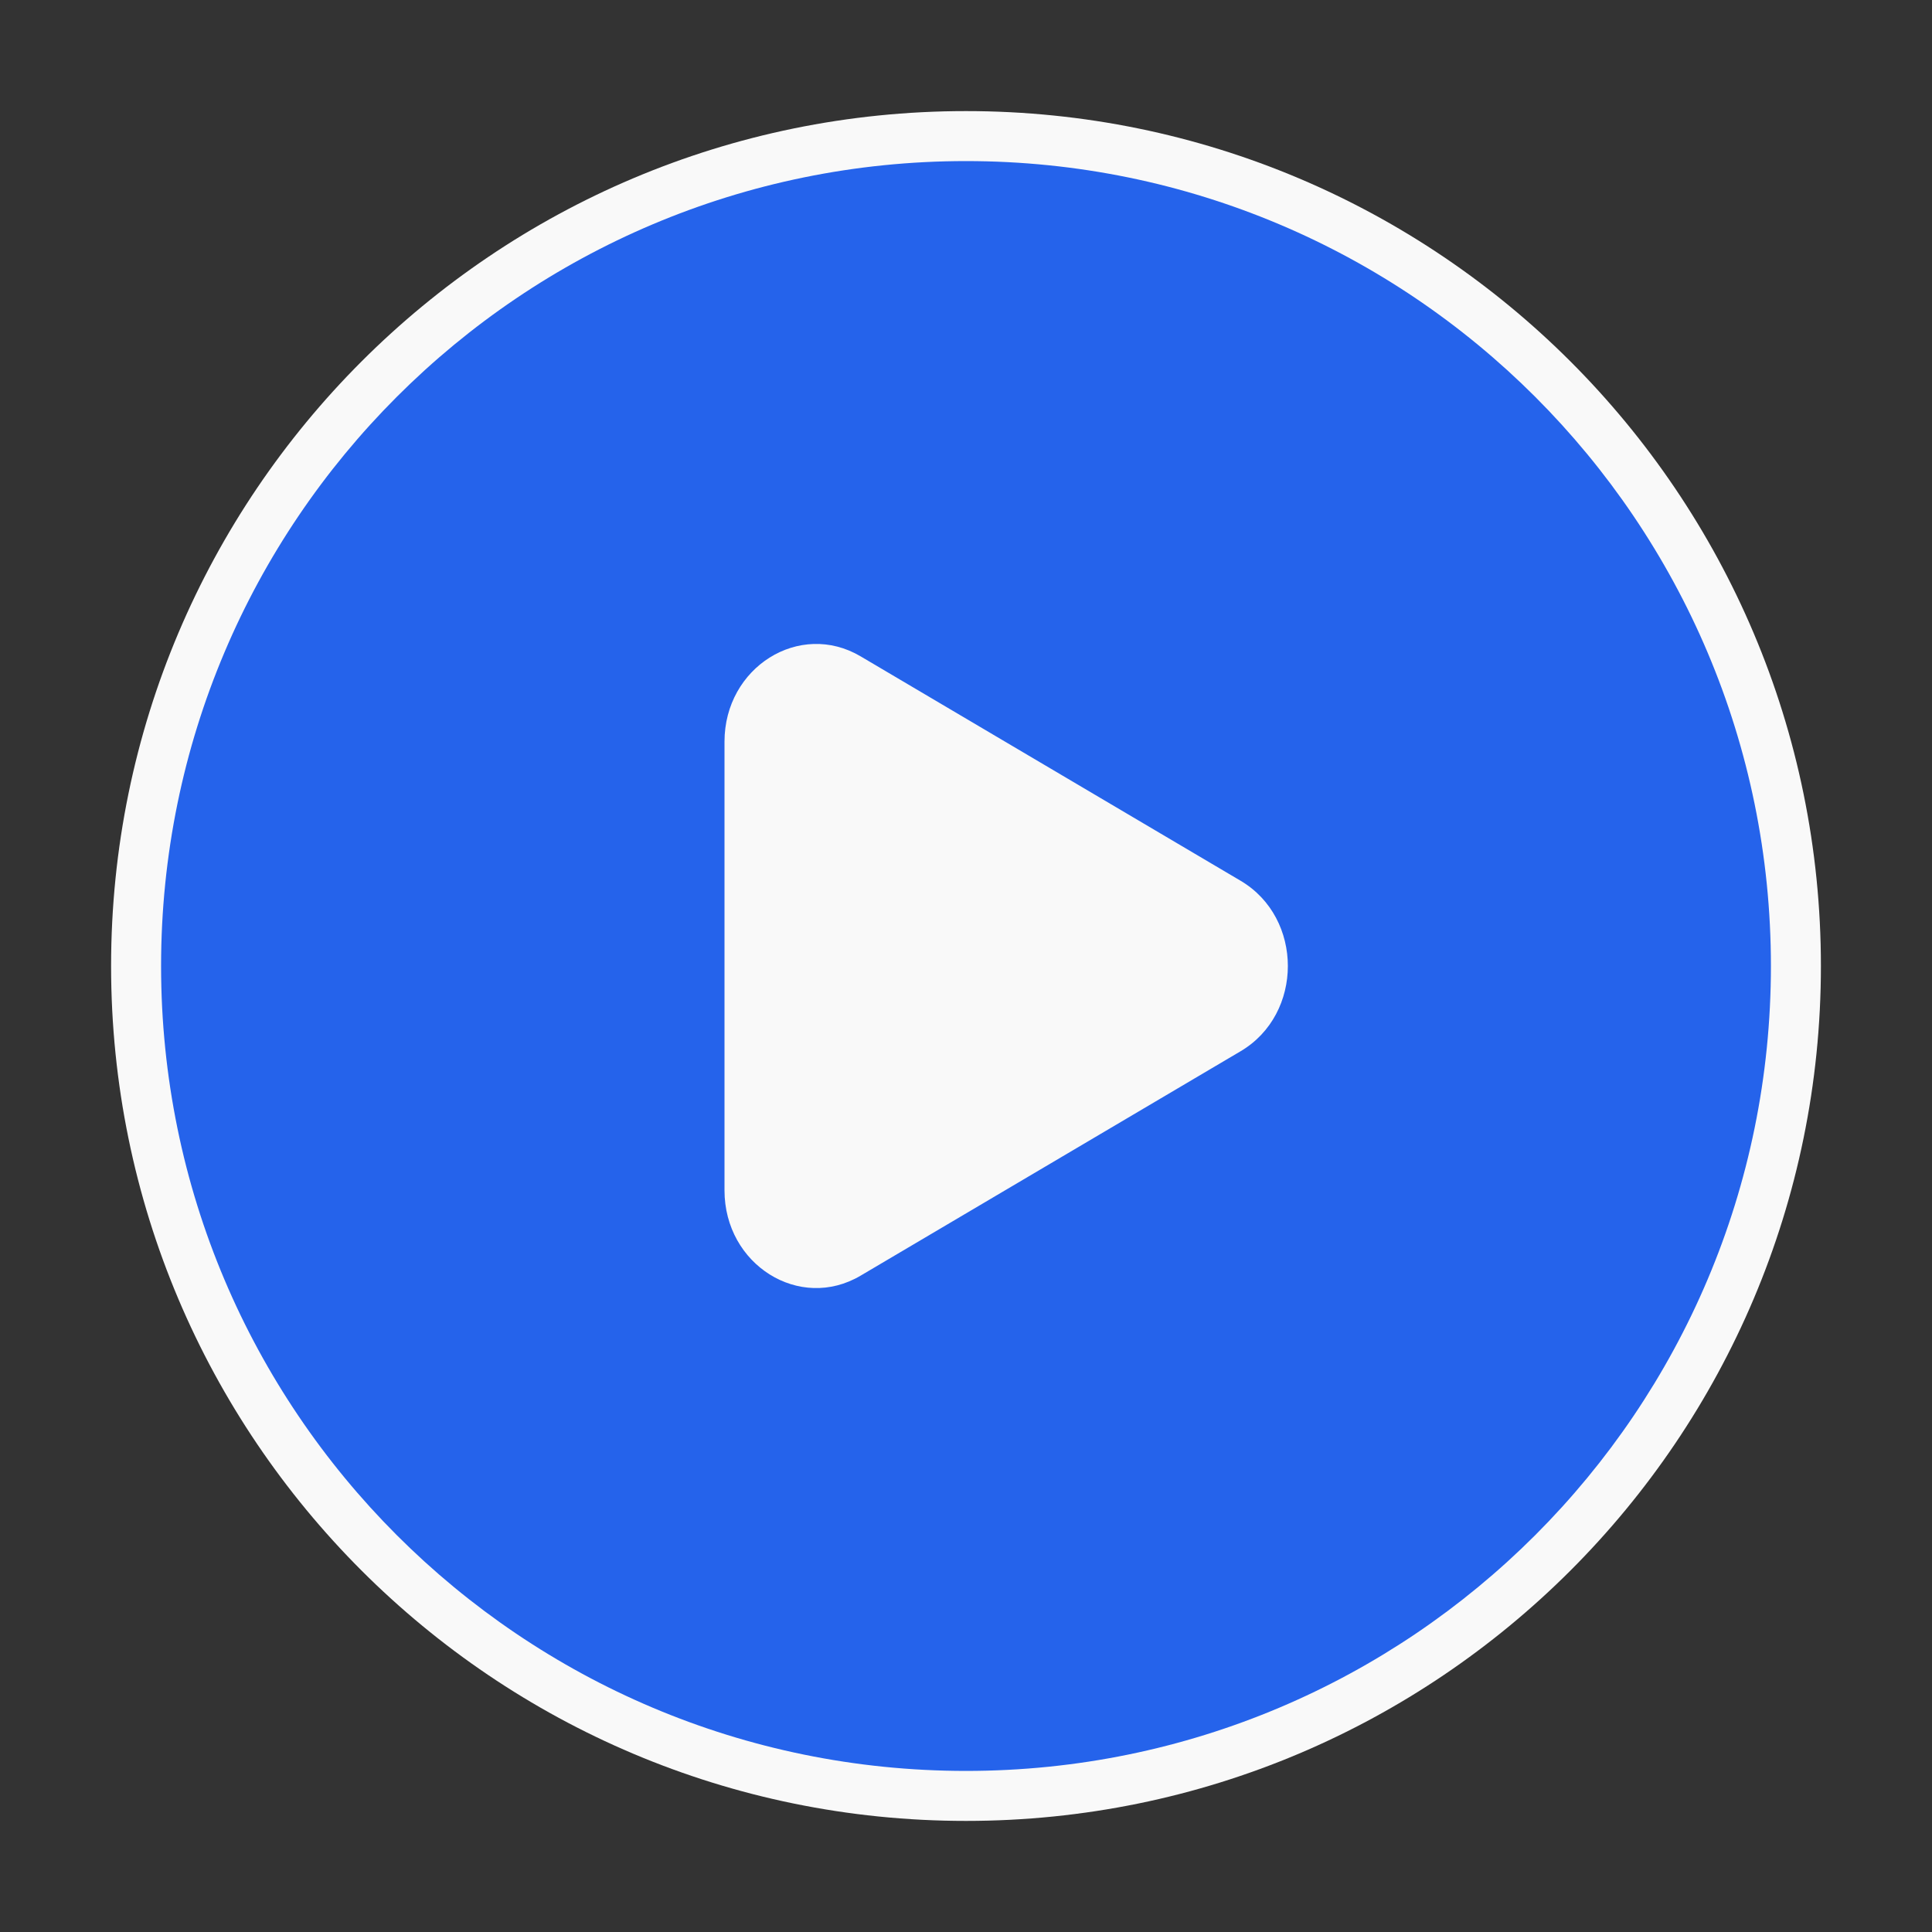<?xml version="1.0" encoding="UTF-8"?>
<svg id="Layer_1" xmlns="http://www.w3.org/2000/svg" version="1.1" viewBox="0 0 800 800">
  <rect x="0" y="0" width="800" height="800" fill="#333333" stroke="none"/>
  <!-- Generator: Adobe Illustrator 29.1.0, SVG Export Plug-In . SVG Version: 2.1.0 Build 142)  -->
  <defs>
    <style>
      .st0, .st1 {
        fill: #f9f9f9;
      }

      .st1, .st2 {
        fill-rule: evenodd;
      }

      .st2 {
        fill: #2563eb;
      }
    </style>
  </defs>
  <path class="st1" d="M400,754c195.5,0,354-158.5,354-354S595.5,46,400,46,46,204.5,46,400s158.5,354,354,354ZM353.7,536.1l167.1-98.7c27.7-16.3,27.7-58.6,0-75l-167.1-98.7c-26.9-15.9-59.9,4.8-59.9,37.5v197.3c0,32.7,33.1,53.4,59.9,37.5Z"/>
  <rect class="st0" x="204" y="185" width="424" height="396"/>
  <path class="st2" d="M400,733.3c184.1,0,333.3-149.2,333.3-333.3S584.1,66.7,400,66.7,66.7,215.9,66.7,400s149.2,333.3,333.3,333.3ZM356.4,528.2l157.3-92.9c26.1-15.4,26.1-55.2,0-70.6l-157.3-92.9c-25.3-15-56.4,4.5-56.4,35.3v185.8c0,30.8,31.1,50.3,56.4,35.3Z"/>
</svg>